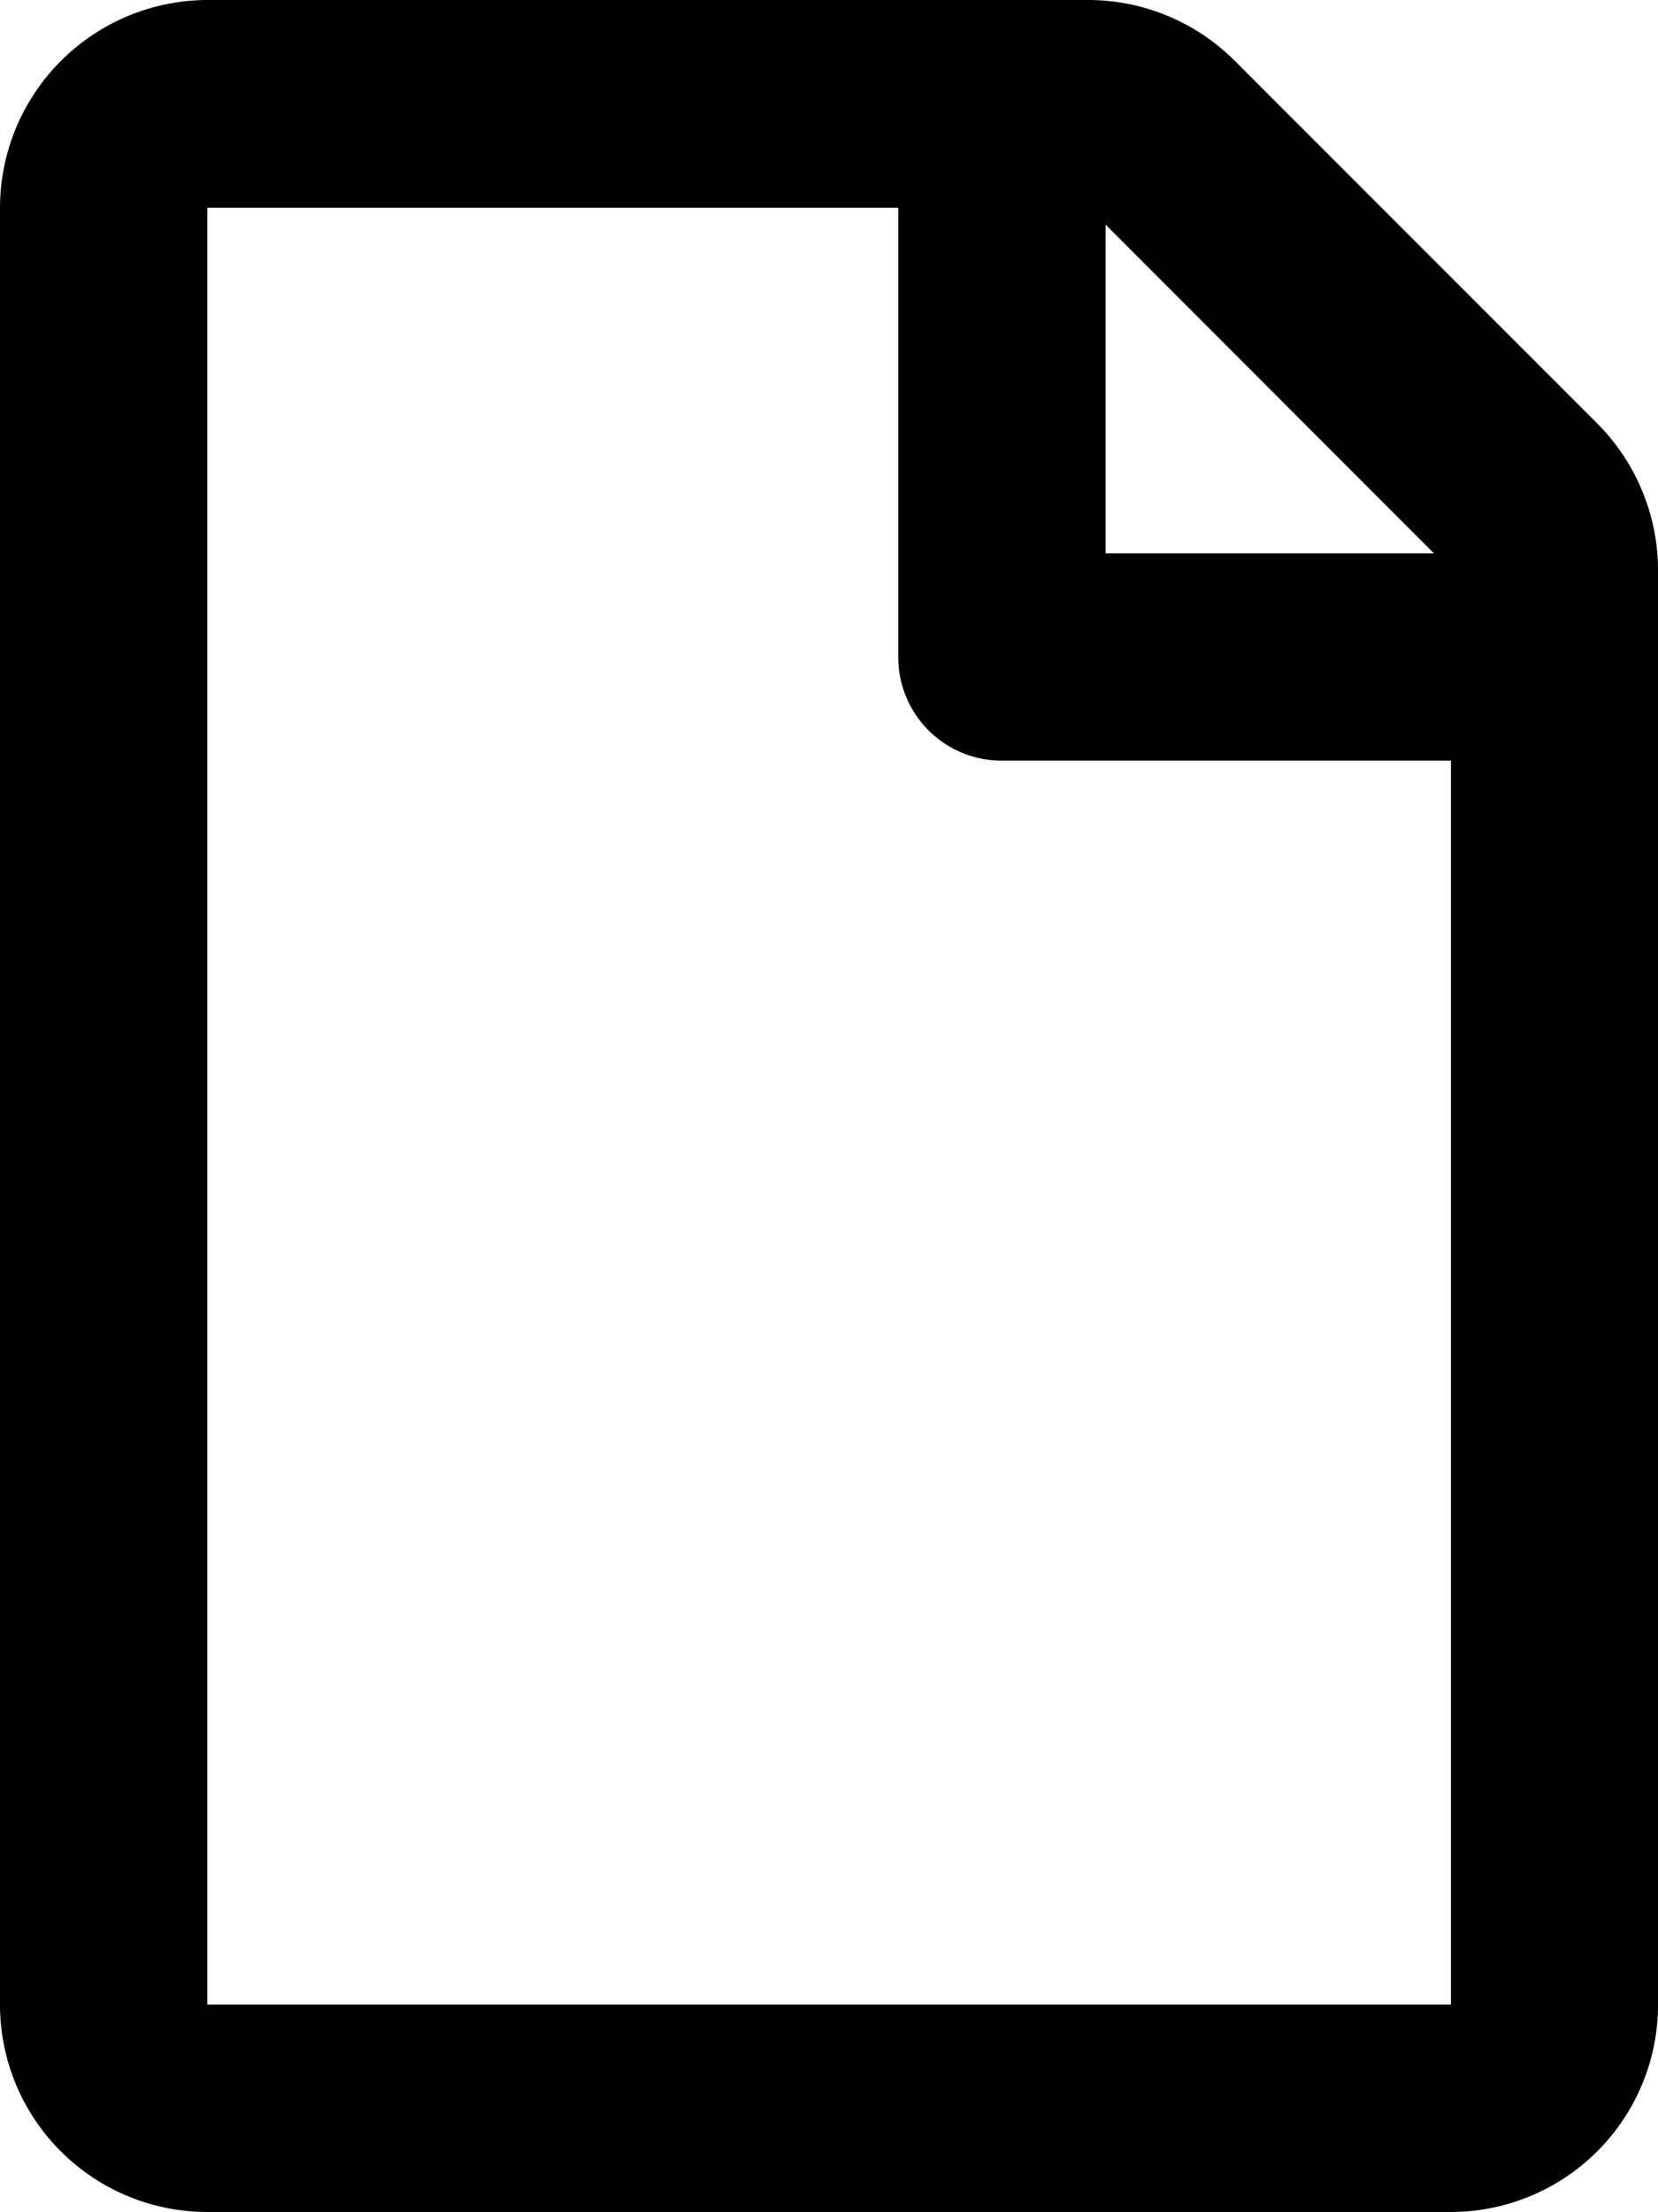 <svg xmlns="http://www.w3.org/2000/svg" width="35.993" height="48" viewBox="0 0 35.993 48">
  <path id="Vector" d="M34.671,9.186,26.807,1.322A4.5,4.5,0,0,0,23.63,0H4.5A4.514,4.514,0,0,0,0,4.508V43.5A4.5,4.5,0,0,0,4.5,48H31.494a4.5,4.5,0,0,0,4.5-4.5V12.373A4.521,4.521,0,0,0,34.671,9.186Zm-3.543,2.821H24V4.874ZM4.5,43.5V4.508h15v9.748a2.244,2.244,0,0,0,2.25,2.25h9.748V43.5Z"/>
</svg>
